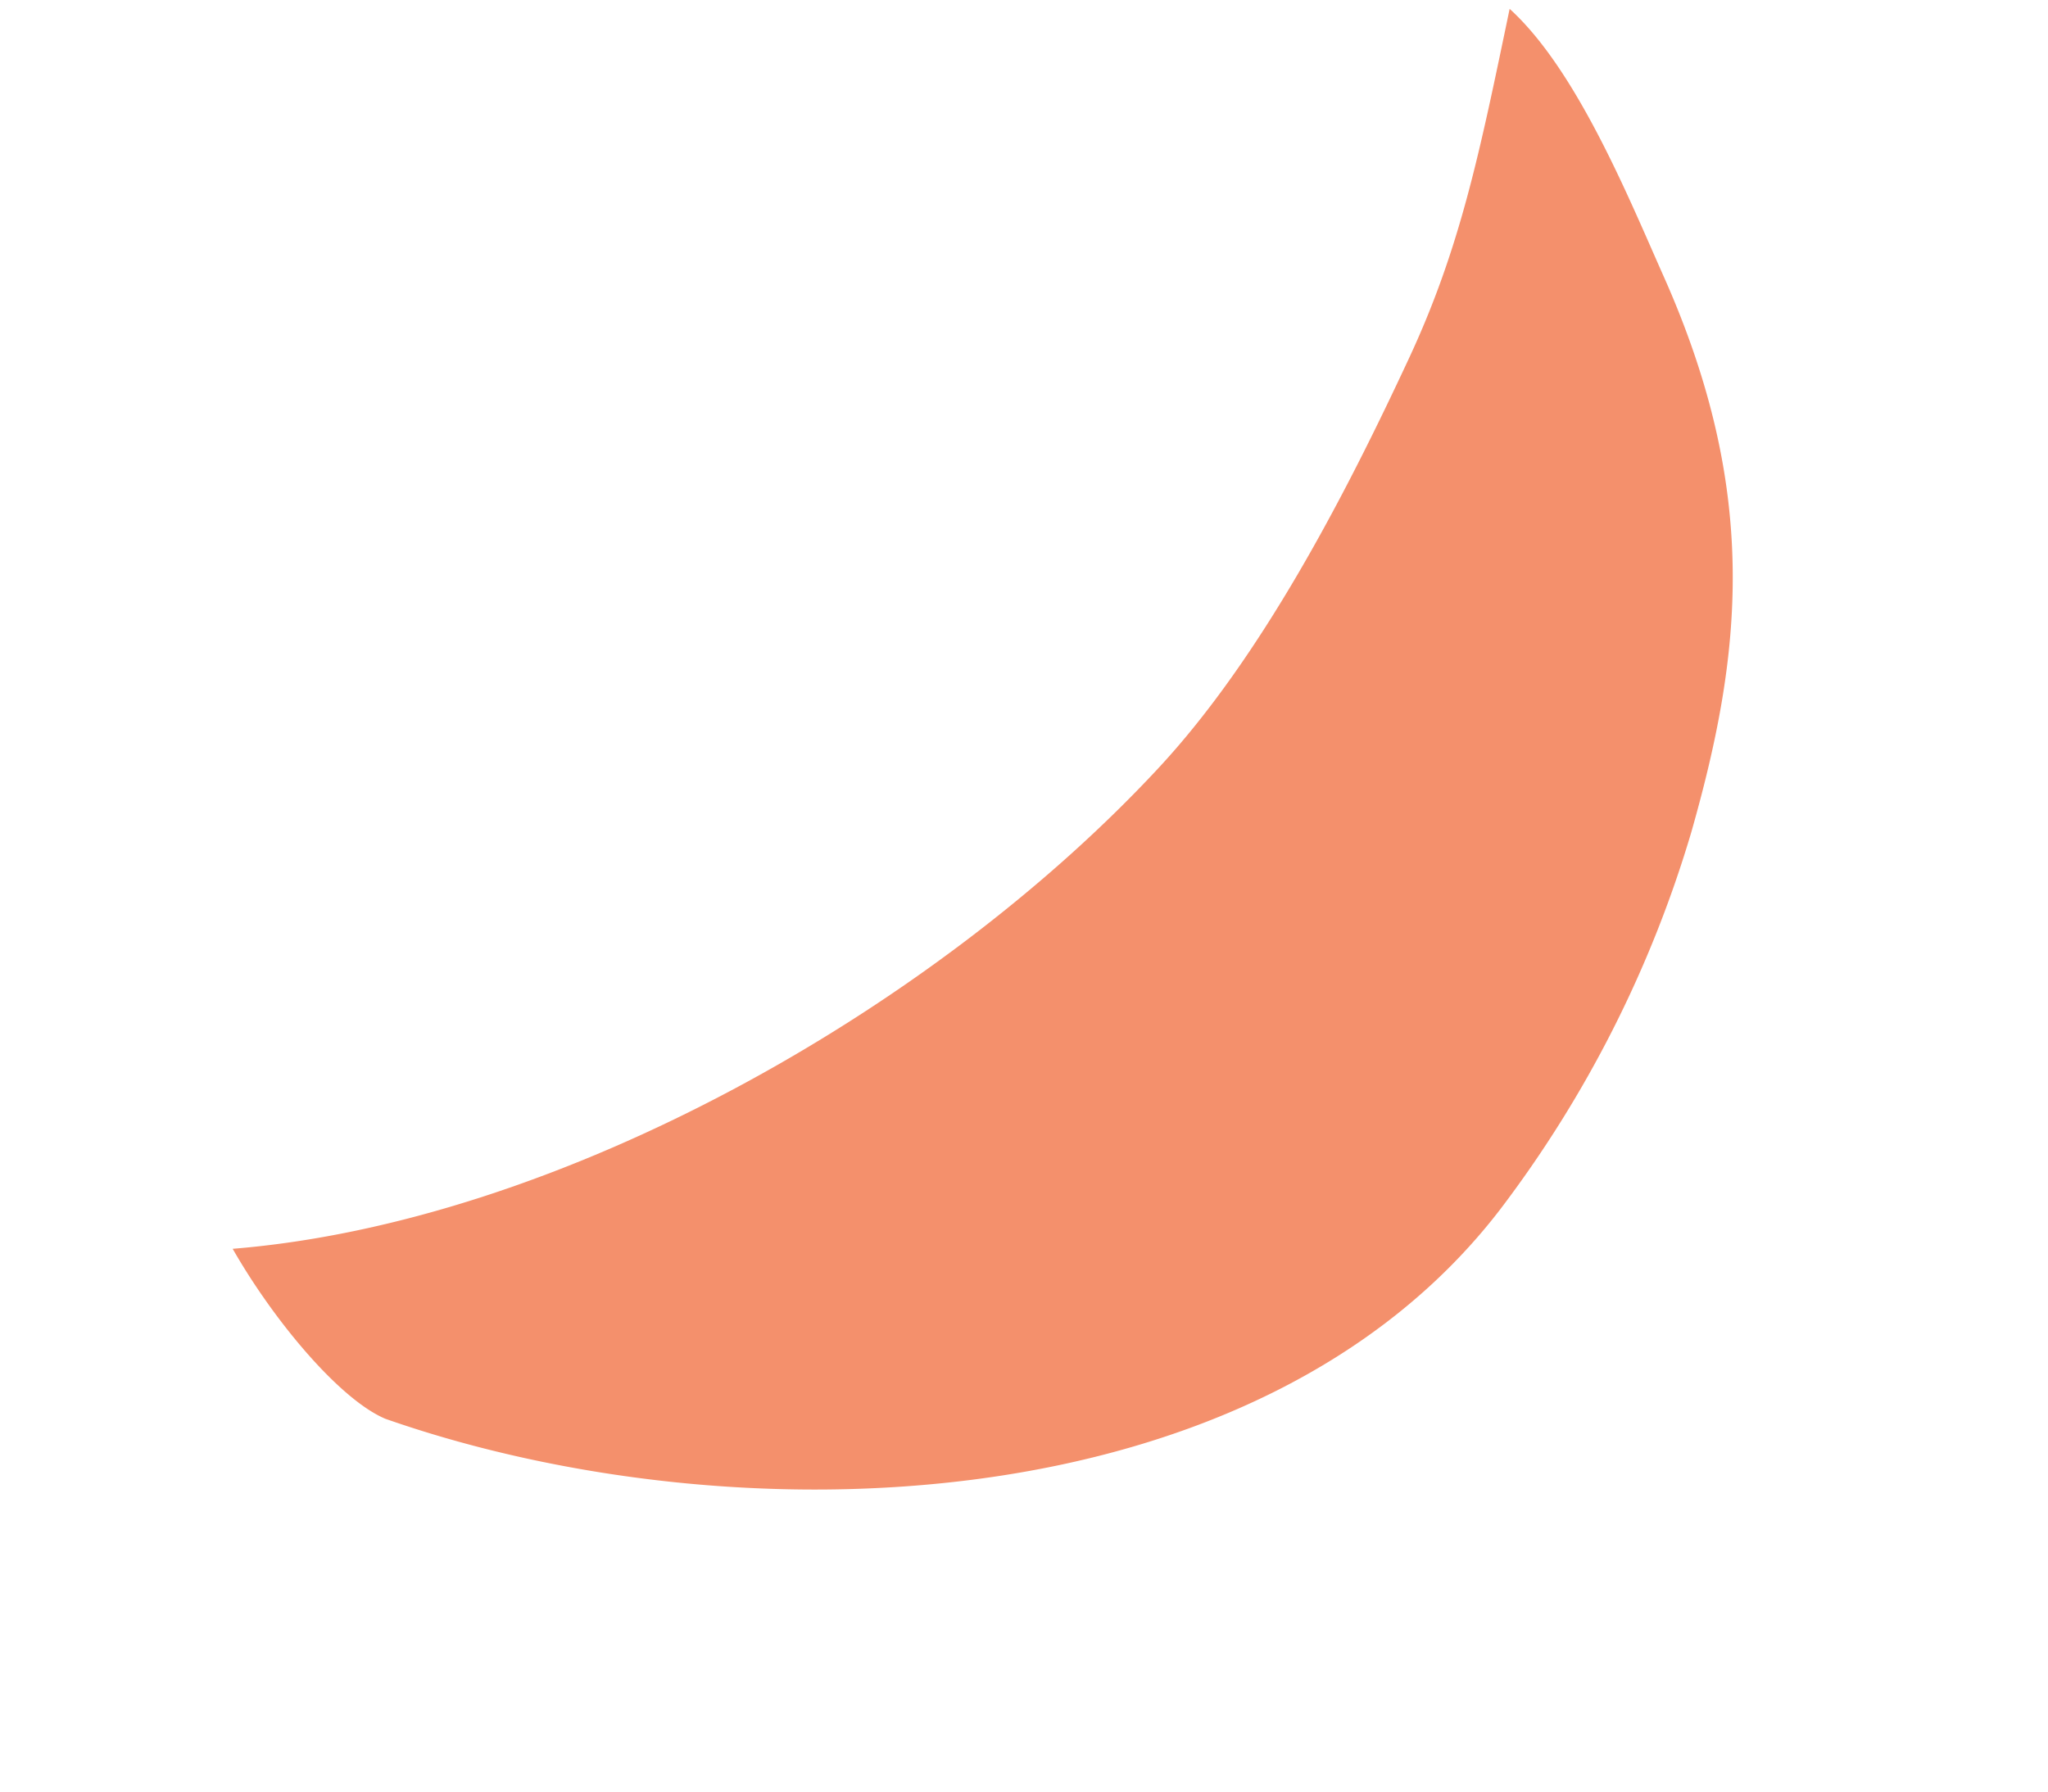 <svg xmlns="http://www.w3.org/2000/svg" width="238.338" height="208.617" viewBox="0 0 238.338 208.617"><path d="M1744.765 755.634c29.075 31.506 83.675 58.6 125.922 39.417A136.7 136.7.0 001911 766.7c14.845-15.428 25.61-31 27.541-58.619.706-10.1 2.359-26.007-1.206-35.935-10.832 13.005-18.037 21.824-29.476 30.444-14.032 10.583-31.4 22.6-48.036 28.378-36 12.5-86.291 14.04-121.461-1.15C1738.662 739.612 1741.16 751.205 1744.765 755.634z" transform="translate(-1850.433 317.085) rotate(-28)" fill="#f4906c"/></svg>